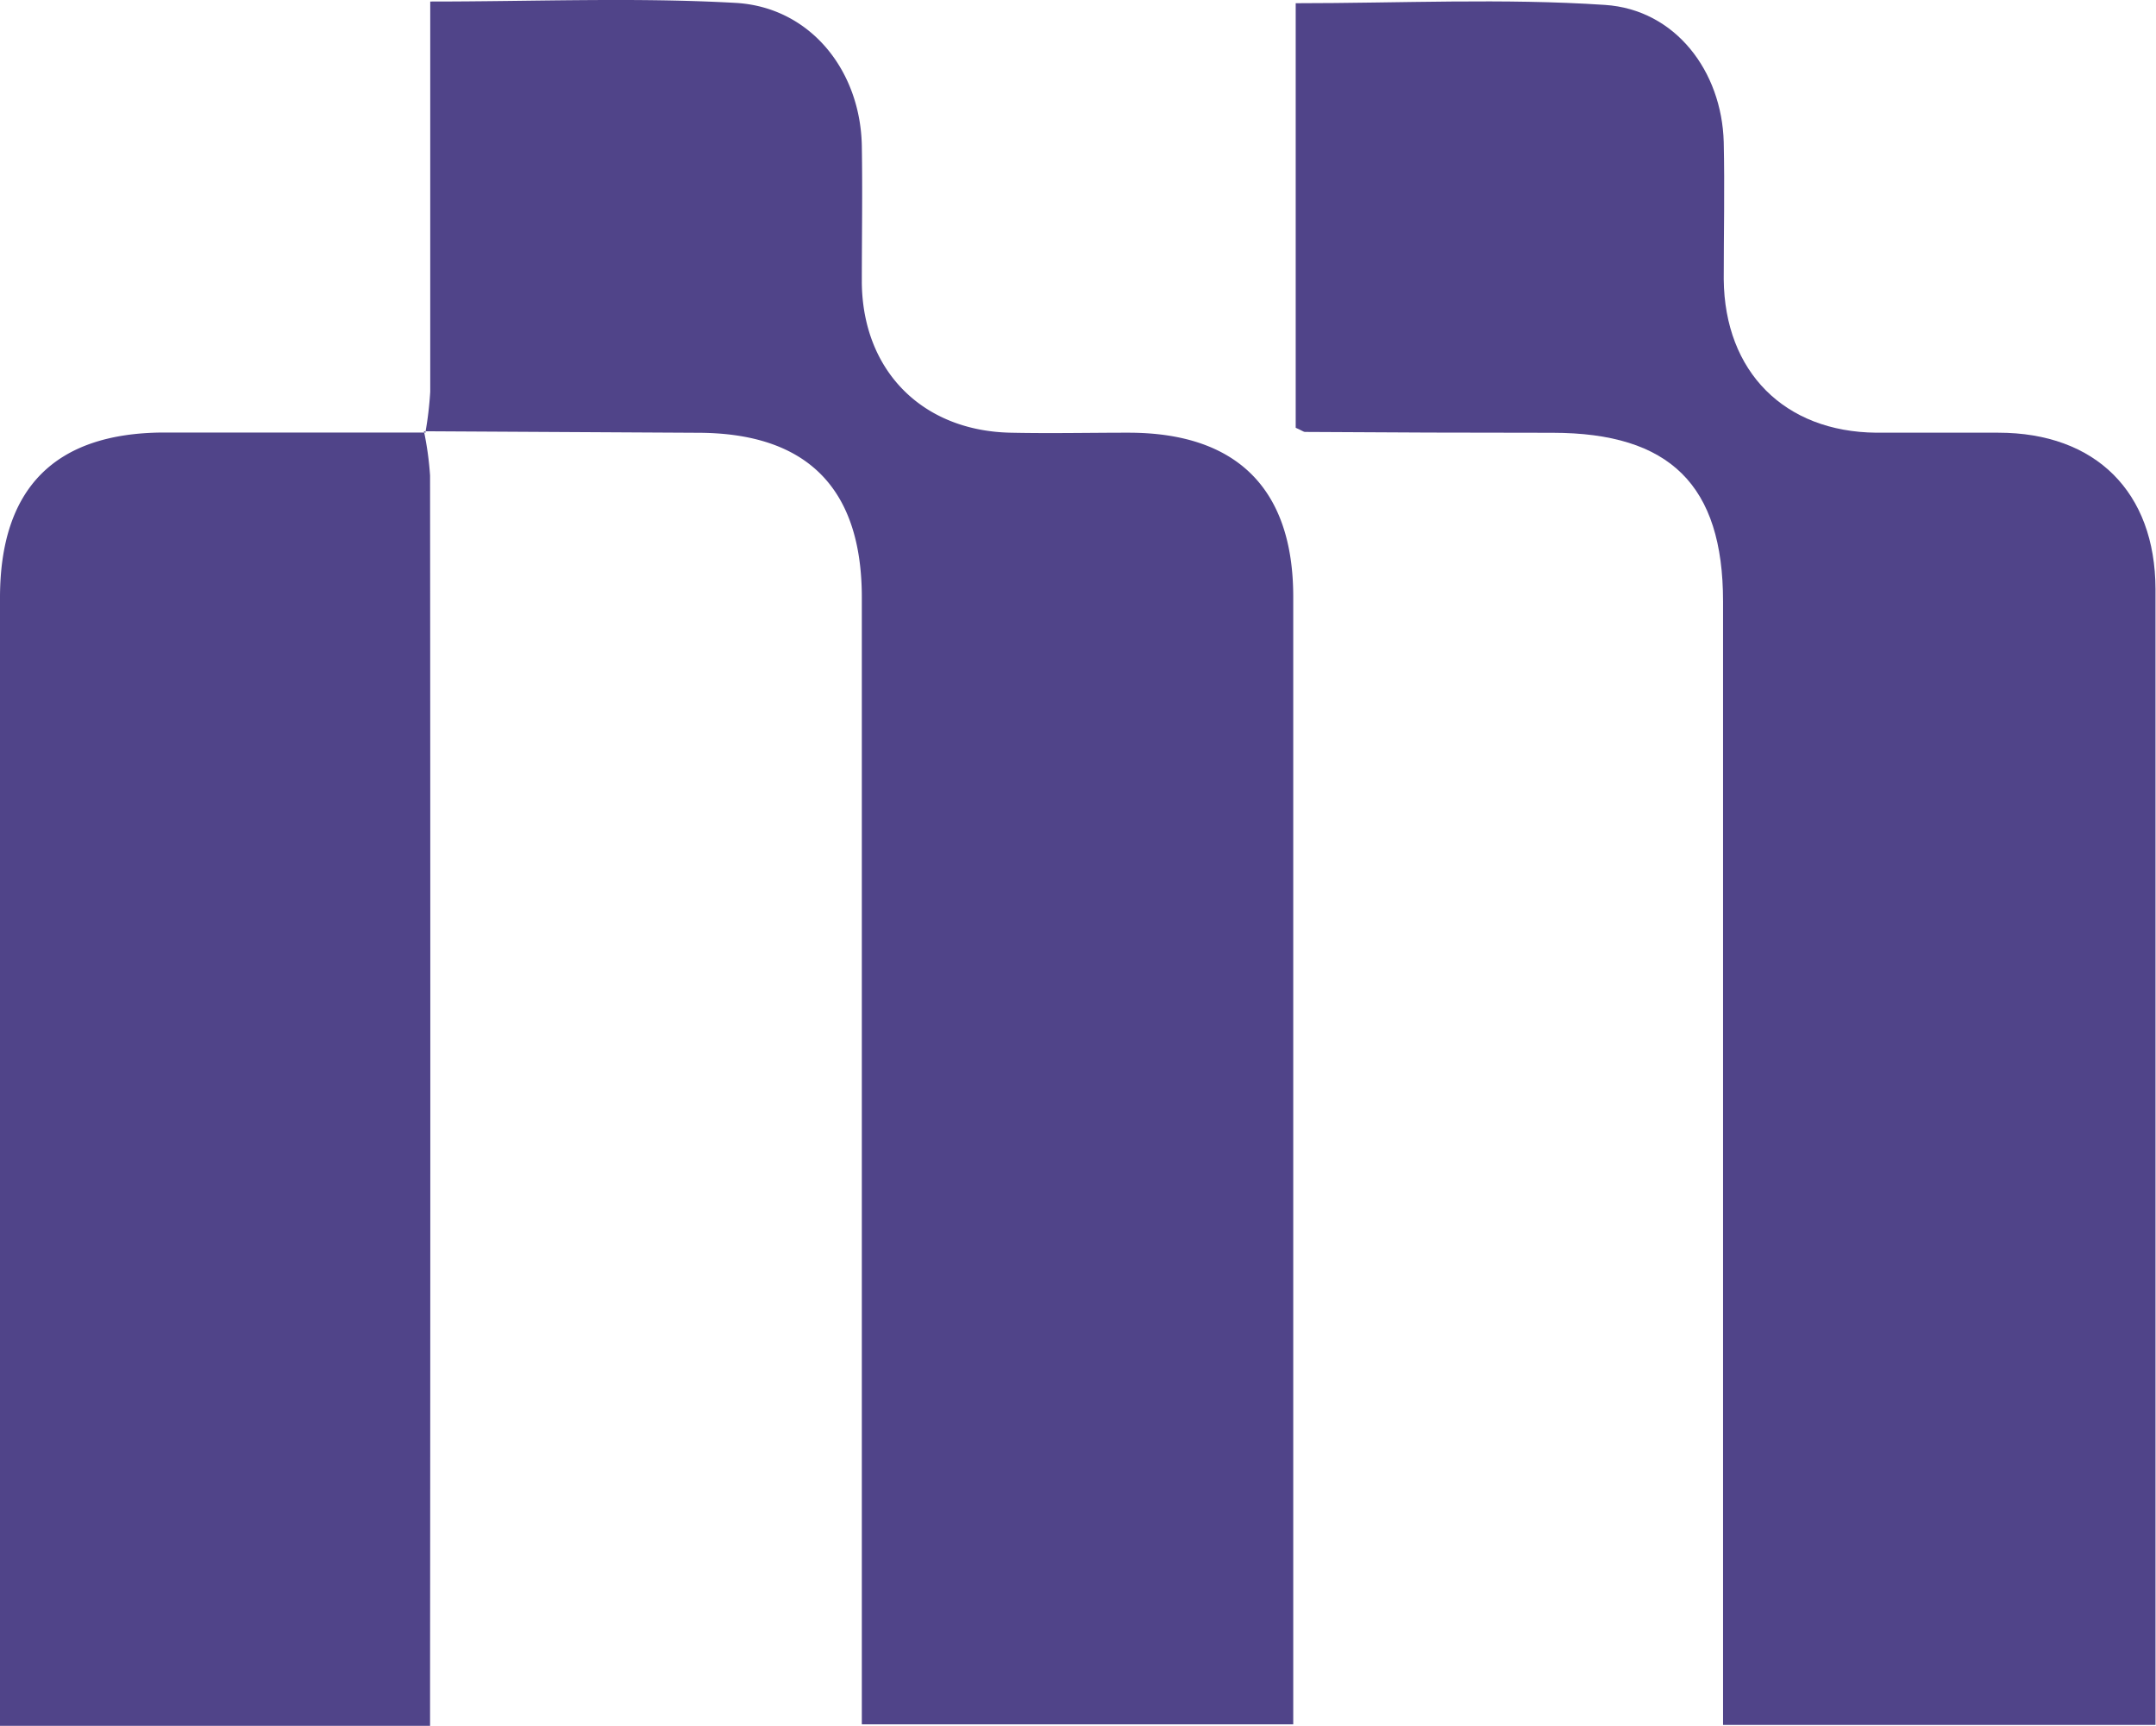<svg xmlns="http://www.w3.org/2000/svg" viewBox="0 0 254.27 203.5"><defs><style>.cls-1{fill:#504489;}</style></defs><g id="Layer_2" data-name="Layer 2"><g id="Layer_1-2" data-name="Layer 1"><path class="cls-1" d="M50.17,51a41.65,41.65,0,0,0,.57-4.82c0-13.64,0-27.27,0-40.91V.18c12.38,0,24.2-.5,36,.16,8.78.49,14.73,7.93,14.9,16.84.09,5.39,0,10.79,0,16.18.12,10.36,7.12,17.43,17.51,17.66,4.64.1,9.29,0,13.93,0,12.78,0,19.43,6.6,19.44,19.32q0,55.07,0,110.14v22.84H101.64V70.45c0-12.89-6.46-19.38-19.27-19.42L50,50.85Z"/><path class="cls-1" d="M152.81,50.44V.38c12.34,0,24.46-.6,36.48.2,8.3.55,13.77,7.82,14,16.17.12,5.39,0,10.79,0,16.18.1,10.92,7.17,18,18,18.09,4.79,0,9.58,0,14.37,0,11.5,0,18.52,7,18.55,18.43,0,18,0,36,0,54v79.94h-51V70.93c0-13.72-6.25-19.89-20.1-19.9q-14.61,0-29.2-.1C153.72,50.93,153.45,50.71,152.81,50.44Z"/><path class="cls-1" d="M50,50.85a37.42,37.42,0,0,1,.72,5.22q.06,71.19,0,142.38v5.05H0v-133C0,57.59,6.44,51.08,19.21,51c10.32,0,20.65,0,31,0Z"/></g></g></svg>